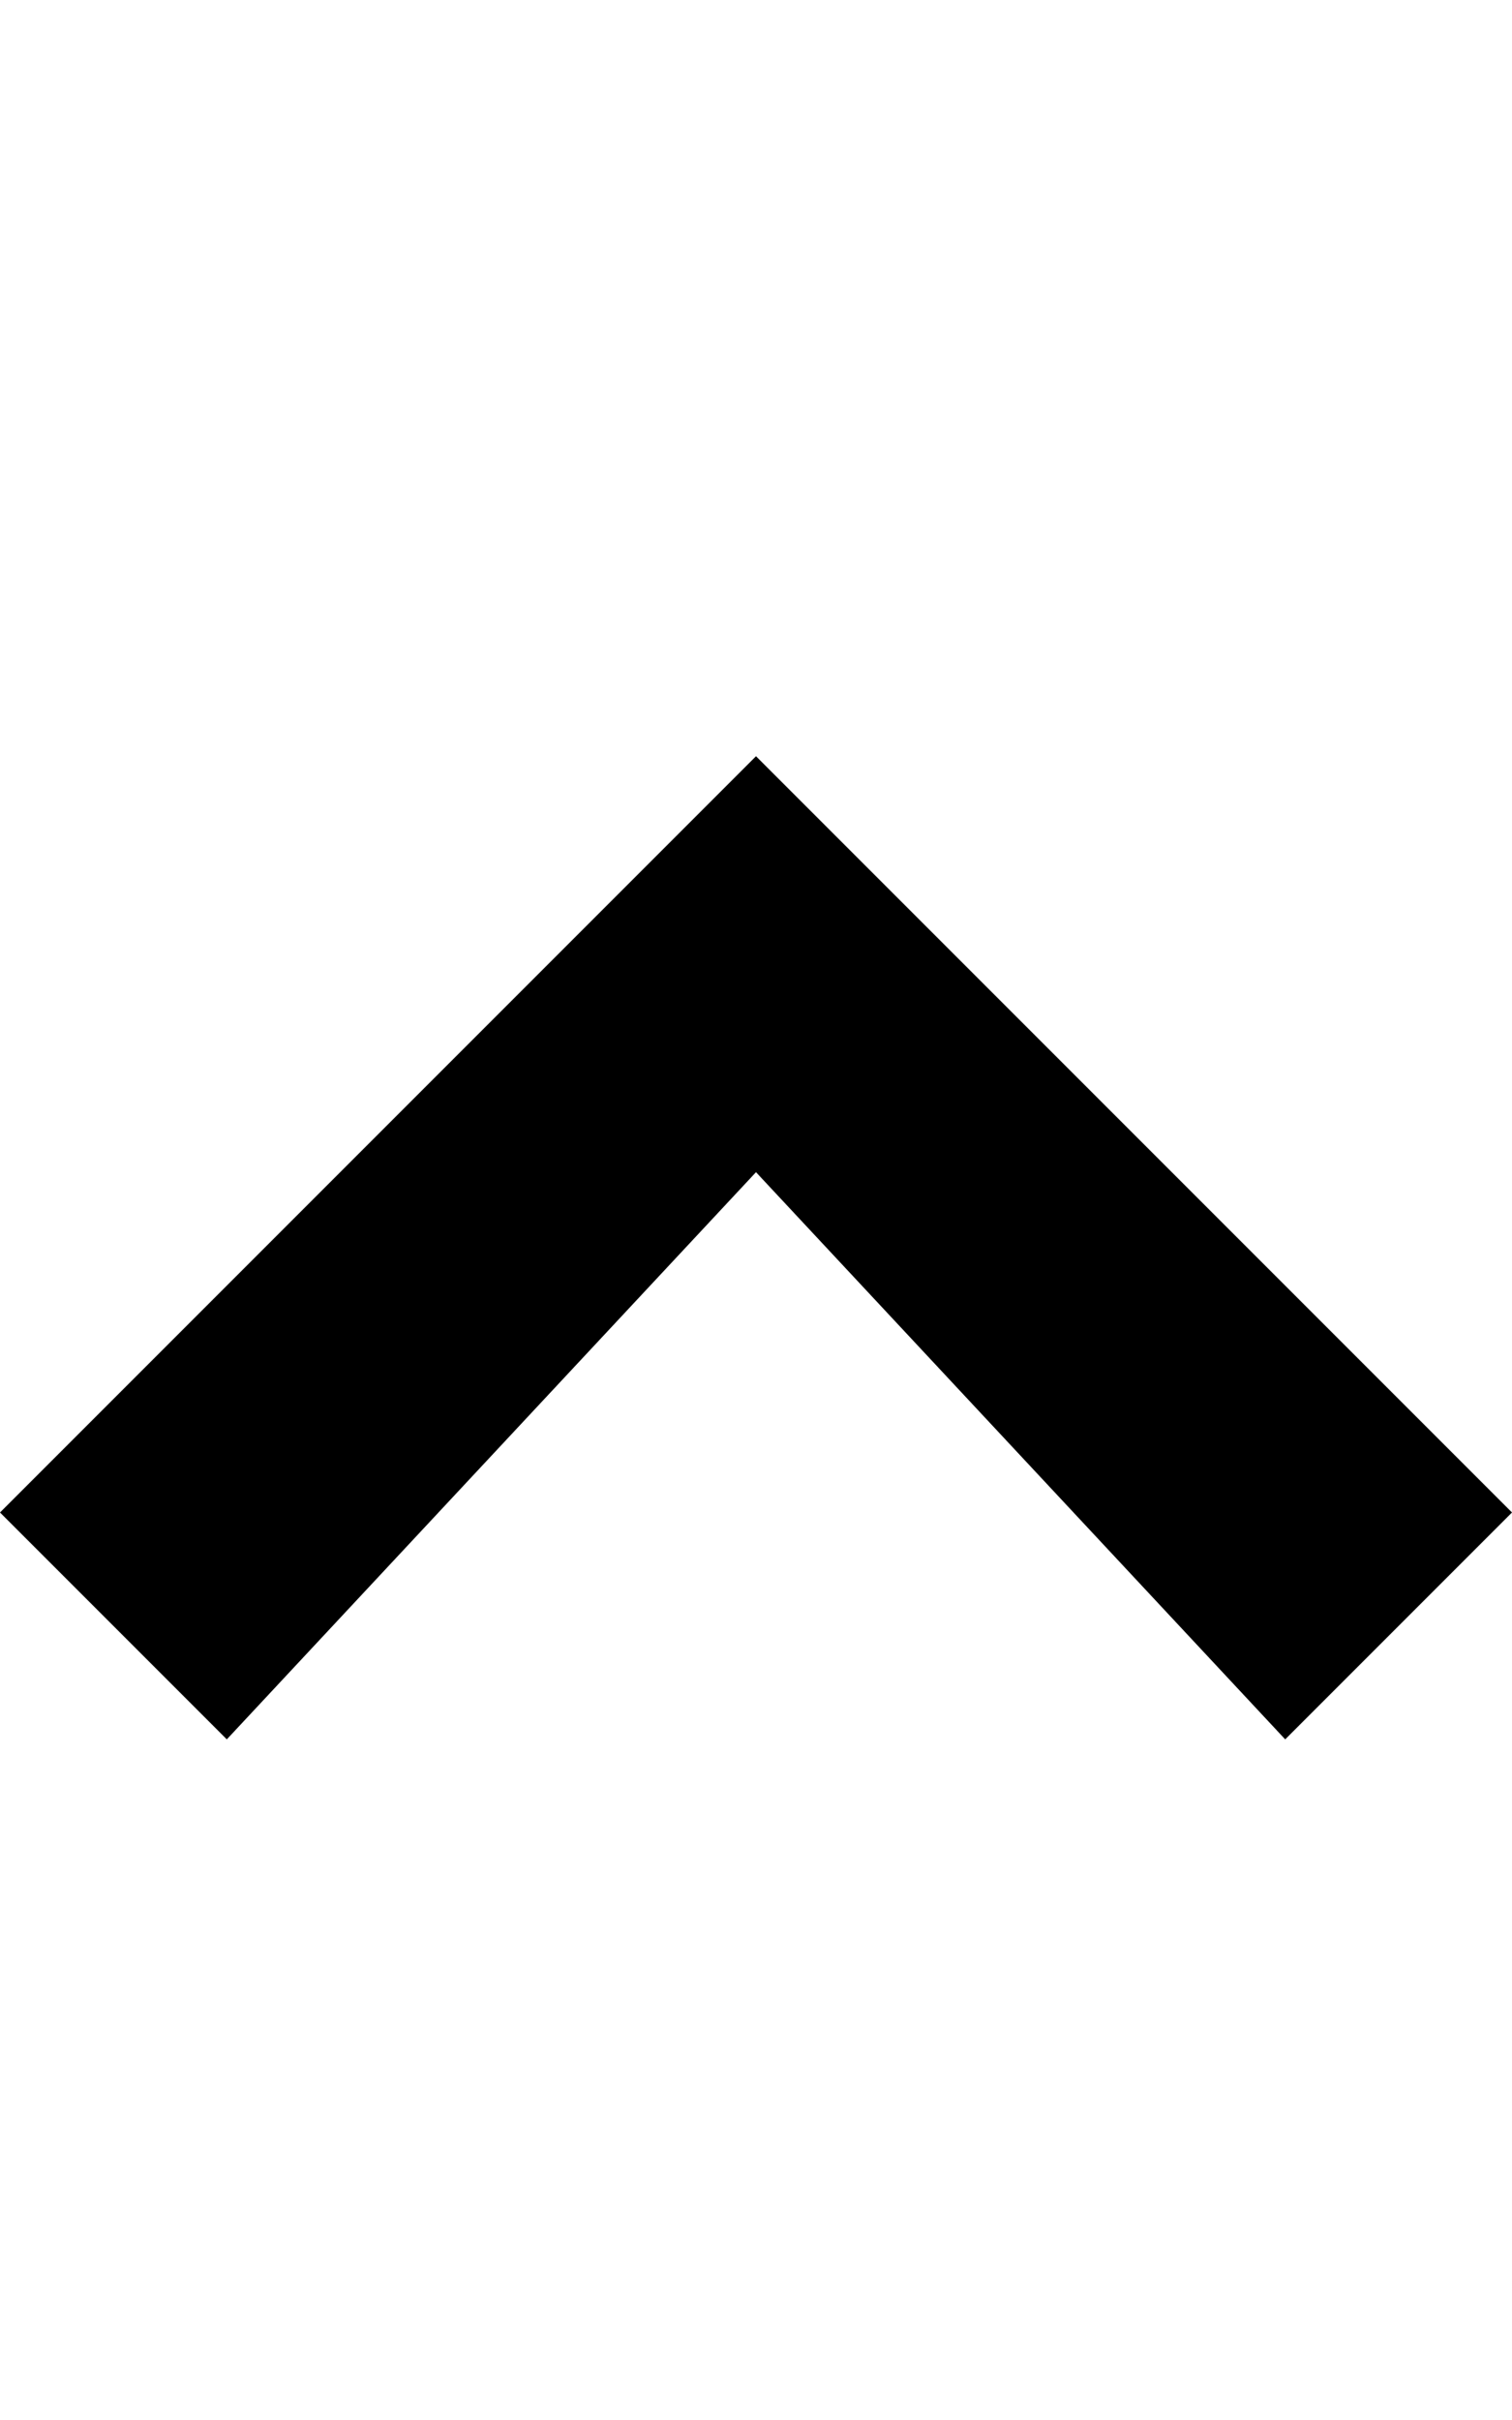 <svg xmlns="http://www.w3.org/2000/svg" width="10" height="16" viewBox="0 0 10 16">
  <style>
    @media (prefers-color-scheme:dark) {
      svg {
        fill: white;
      }
    }
  </style>
  <path d="M10 10l-1.5 1.5L5 7.75 1.5 11.5 0 10l5-5 5 5z"/>
</svg>
